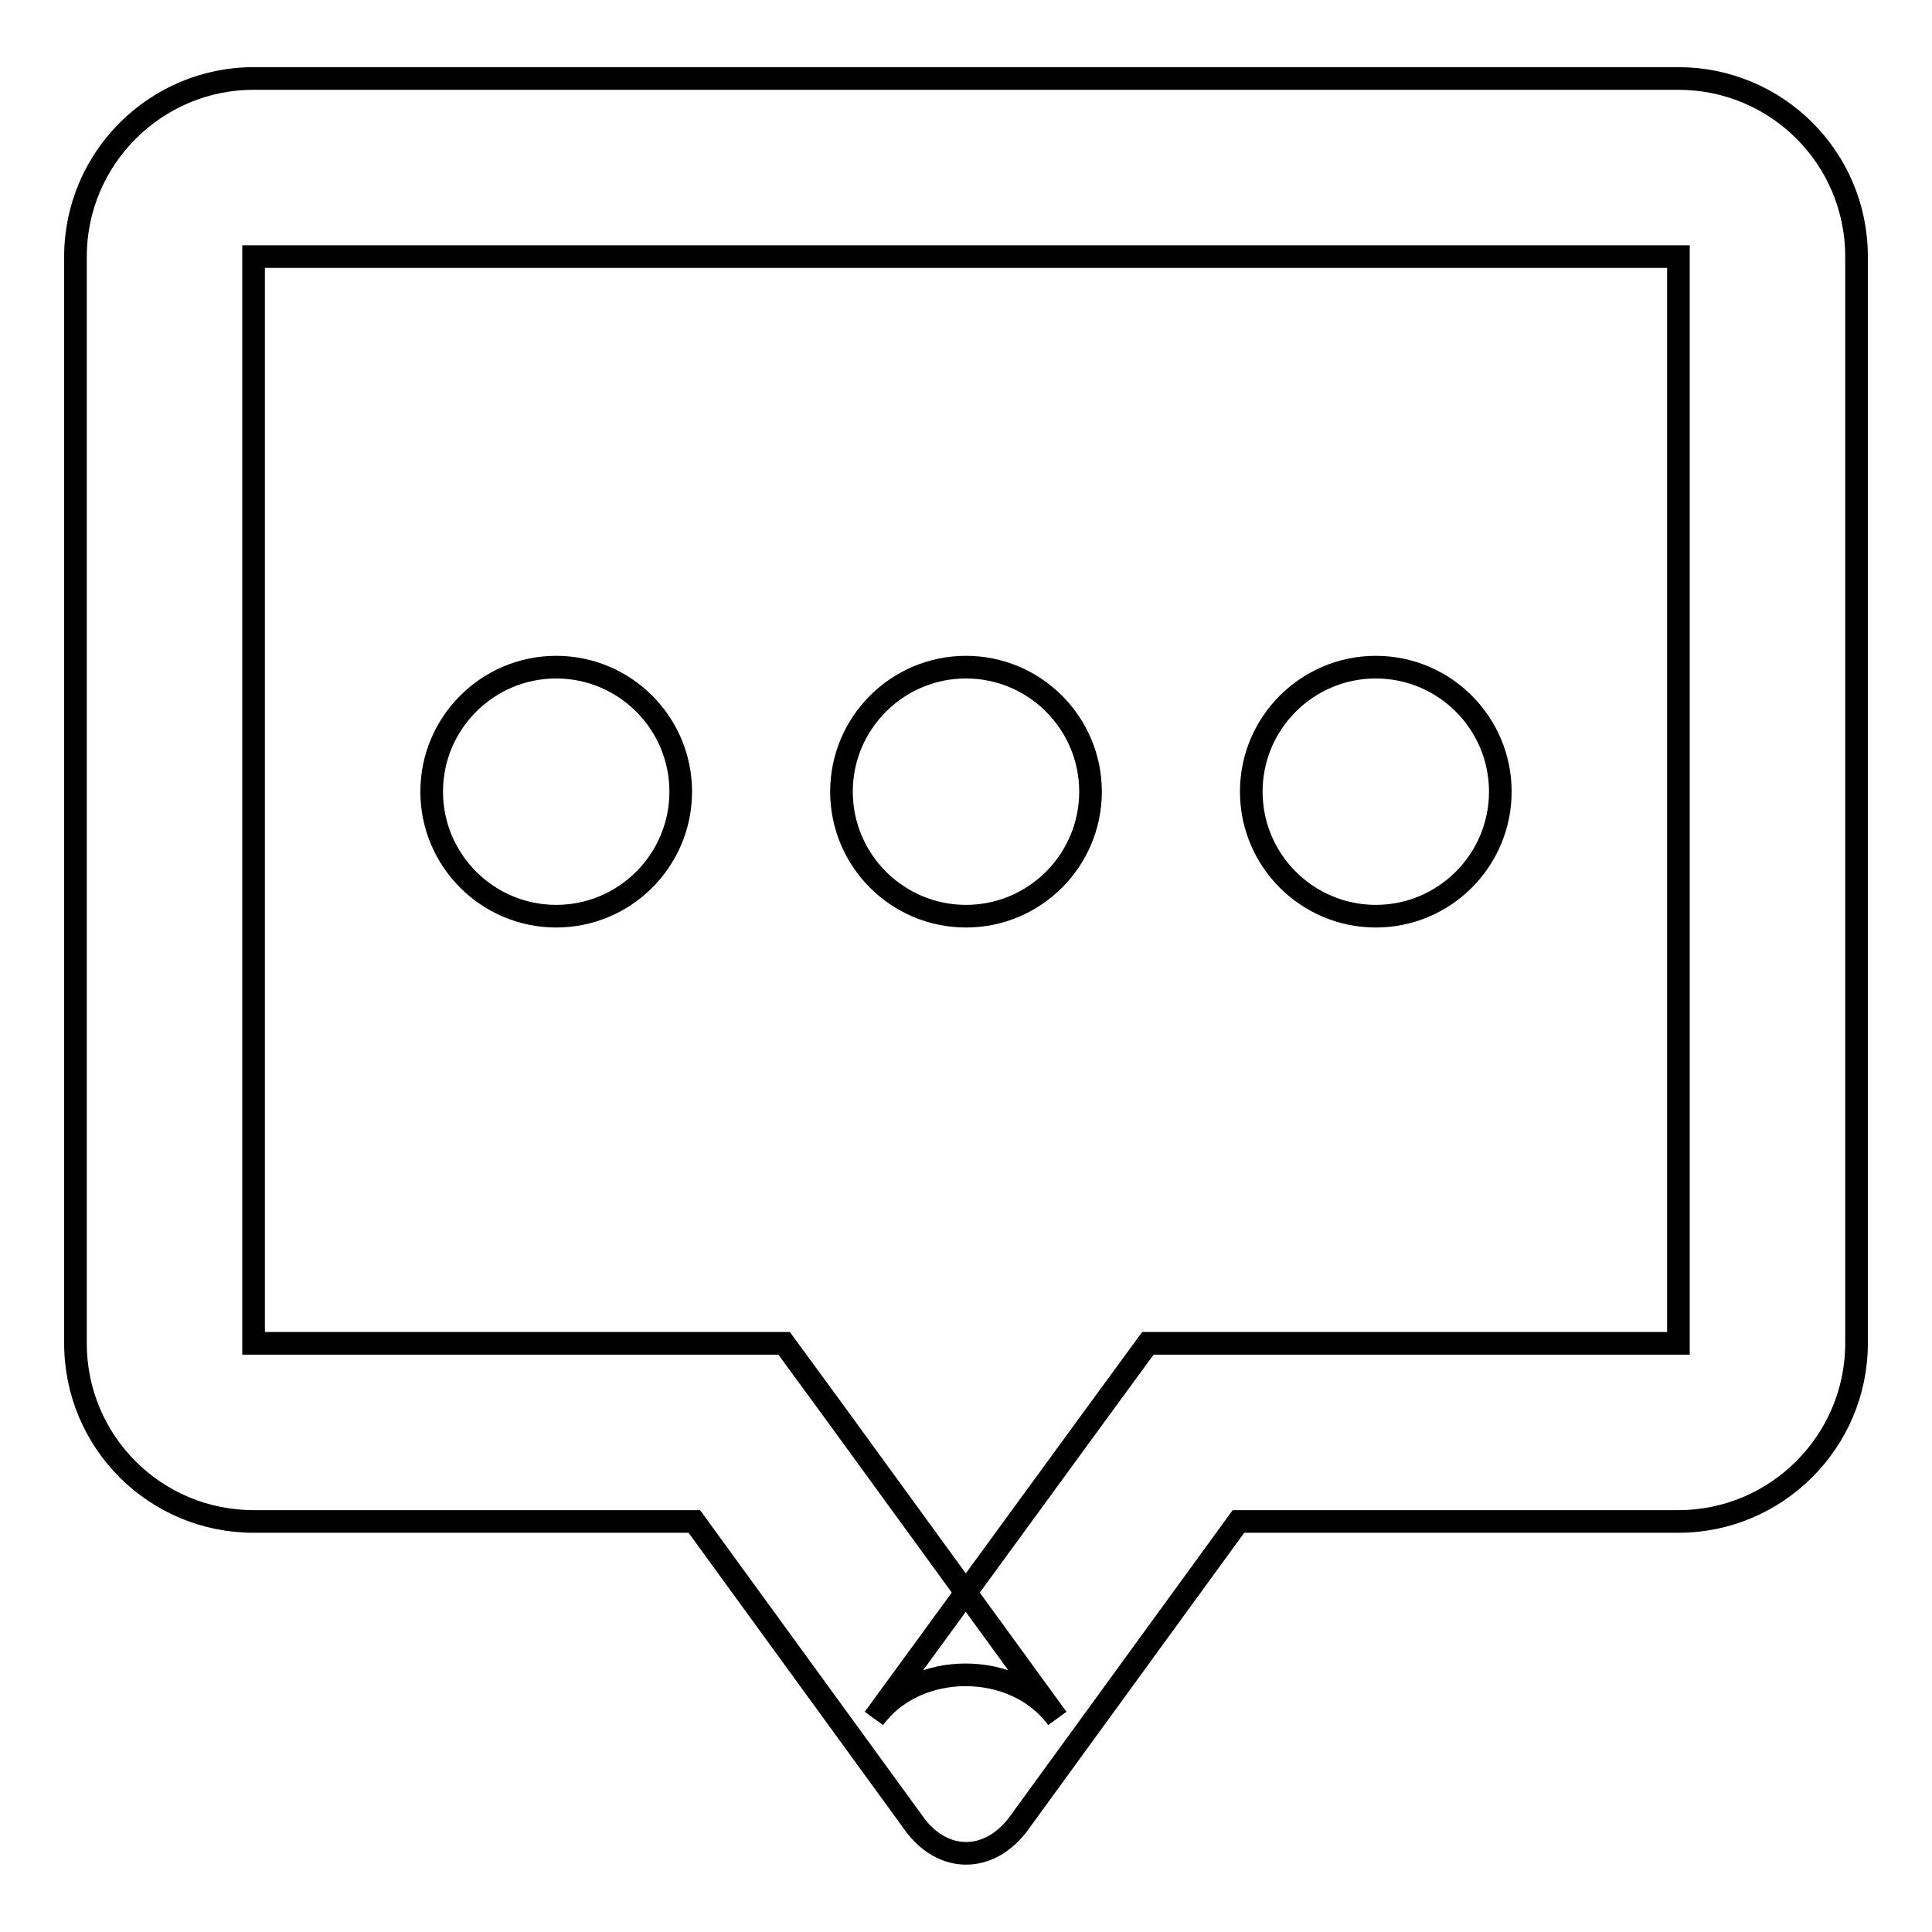 <?xml version="1.0" encoding="utf-8"?>
<!-- Svg Vector Icons : http://www.onlinewebfonts.com/icon -->
<!DOCTYPE svg PUBLIC "-//W3C//DTD SVG 1.1//EN" "http://www.w3.org/Graphics/SVG/1.1/DTD/svg11.dtd">
<svg version="1.1" xmlns="http://www.w3.org/2000/svg" xmlns:xlink="http://www.w3.org/1999/xlink" x="0px" y="0px" viewBox="0 0 256 256" enable-background="new 0 0 256 256" xml:space="preserve">
<g><g><path stroke-width="3" fill-opacity="0" stroke="#000000"  d="M145,187.7L145,187.7l7.1-9.7h12h58.3c0,0,0,0,0,0V34v0H33.6c0,0,0,0,0,0v144v0h58.3h12l7.1,9.7l29.1,40c-5.6-7.7-18.7-7.7-24.3,0L145,187.7z M164.1,201.6l-29.1,40c-3.9,5.3-10.1,5.3-13.9,0l-29.1-40H33.6c-13,0-23.6-10.5-23.6-23.6V34c0-13,10.6-23.6,23.6-23.6h188.8c13,0,23.6,10.5,23.6,23.6v144c0,13-10.6,23.6-23.6,23.6L164.1,201.6L164.1,201.6L164.1,201.6z"/><path stroke-width="3" fill-opacity="0" stroke="#000000"  d="M73.7,121.4c9.1,0,16.5-7.4,16.5-16.5s-7.4-16.5-16.5-16.5c-9.1,0-16.5,7.4-16.5,16.5S64.6,121.4,73.7,121.4z M128,121.4c9.1,0,16.5-7.4,16.5-16.5s-7.4-16.5-16.5-16.5s-16.5,7.4-16.5,16.5S118.9,121.4,128,121.4z M182.3,121.4c9.1,0,16.5-7.4,16.5-16.5s-7.4-16.5-16.5-16.5s-16.5,7.4-16.5,16.5S173.2,121.4,182.3,121.4z"/></g></g>
</svg>